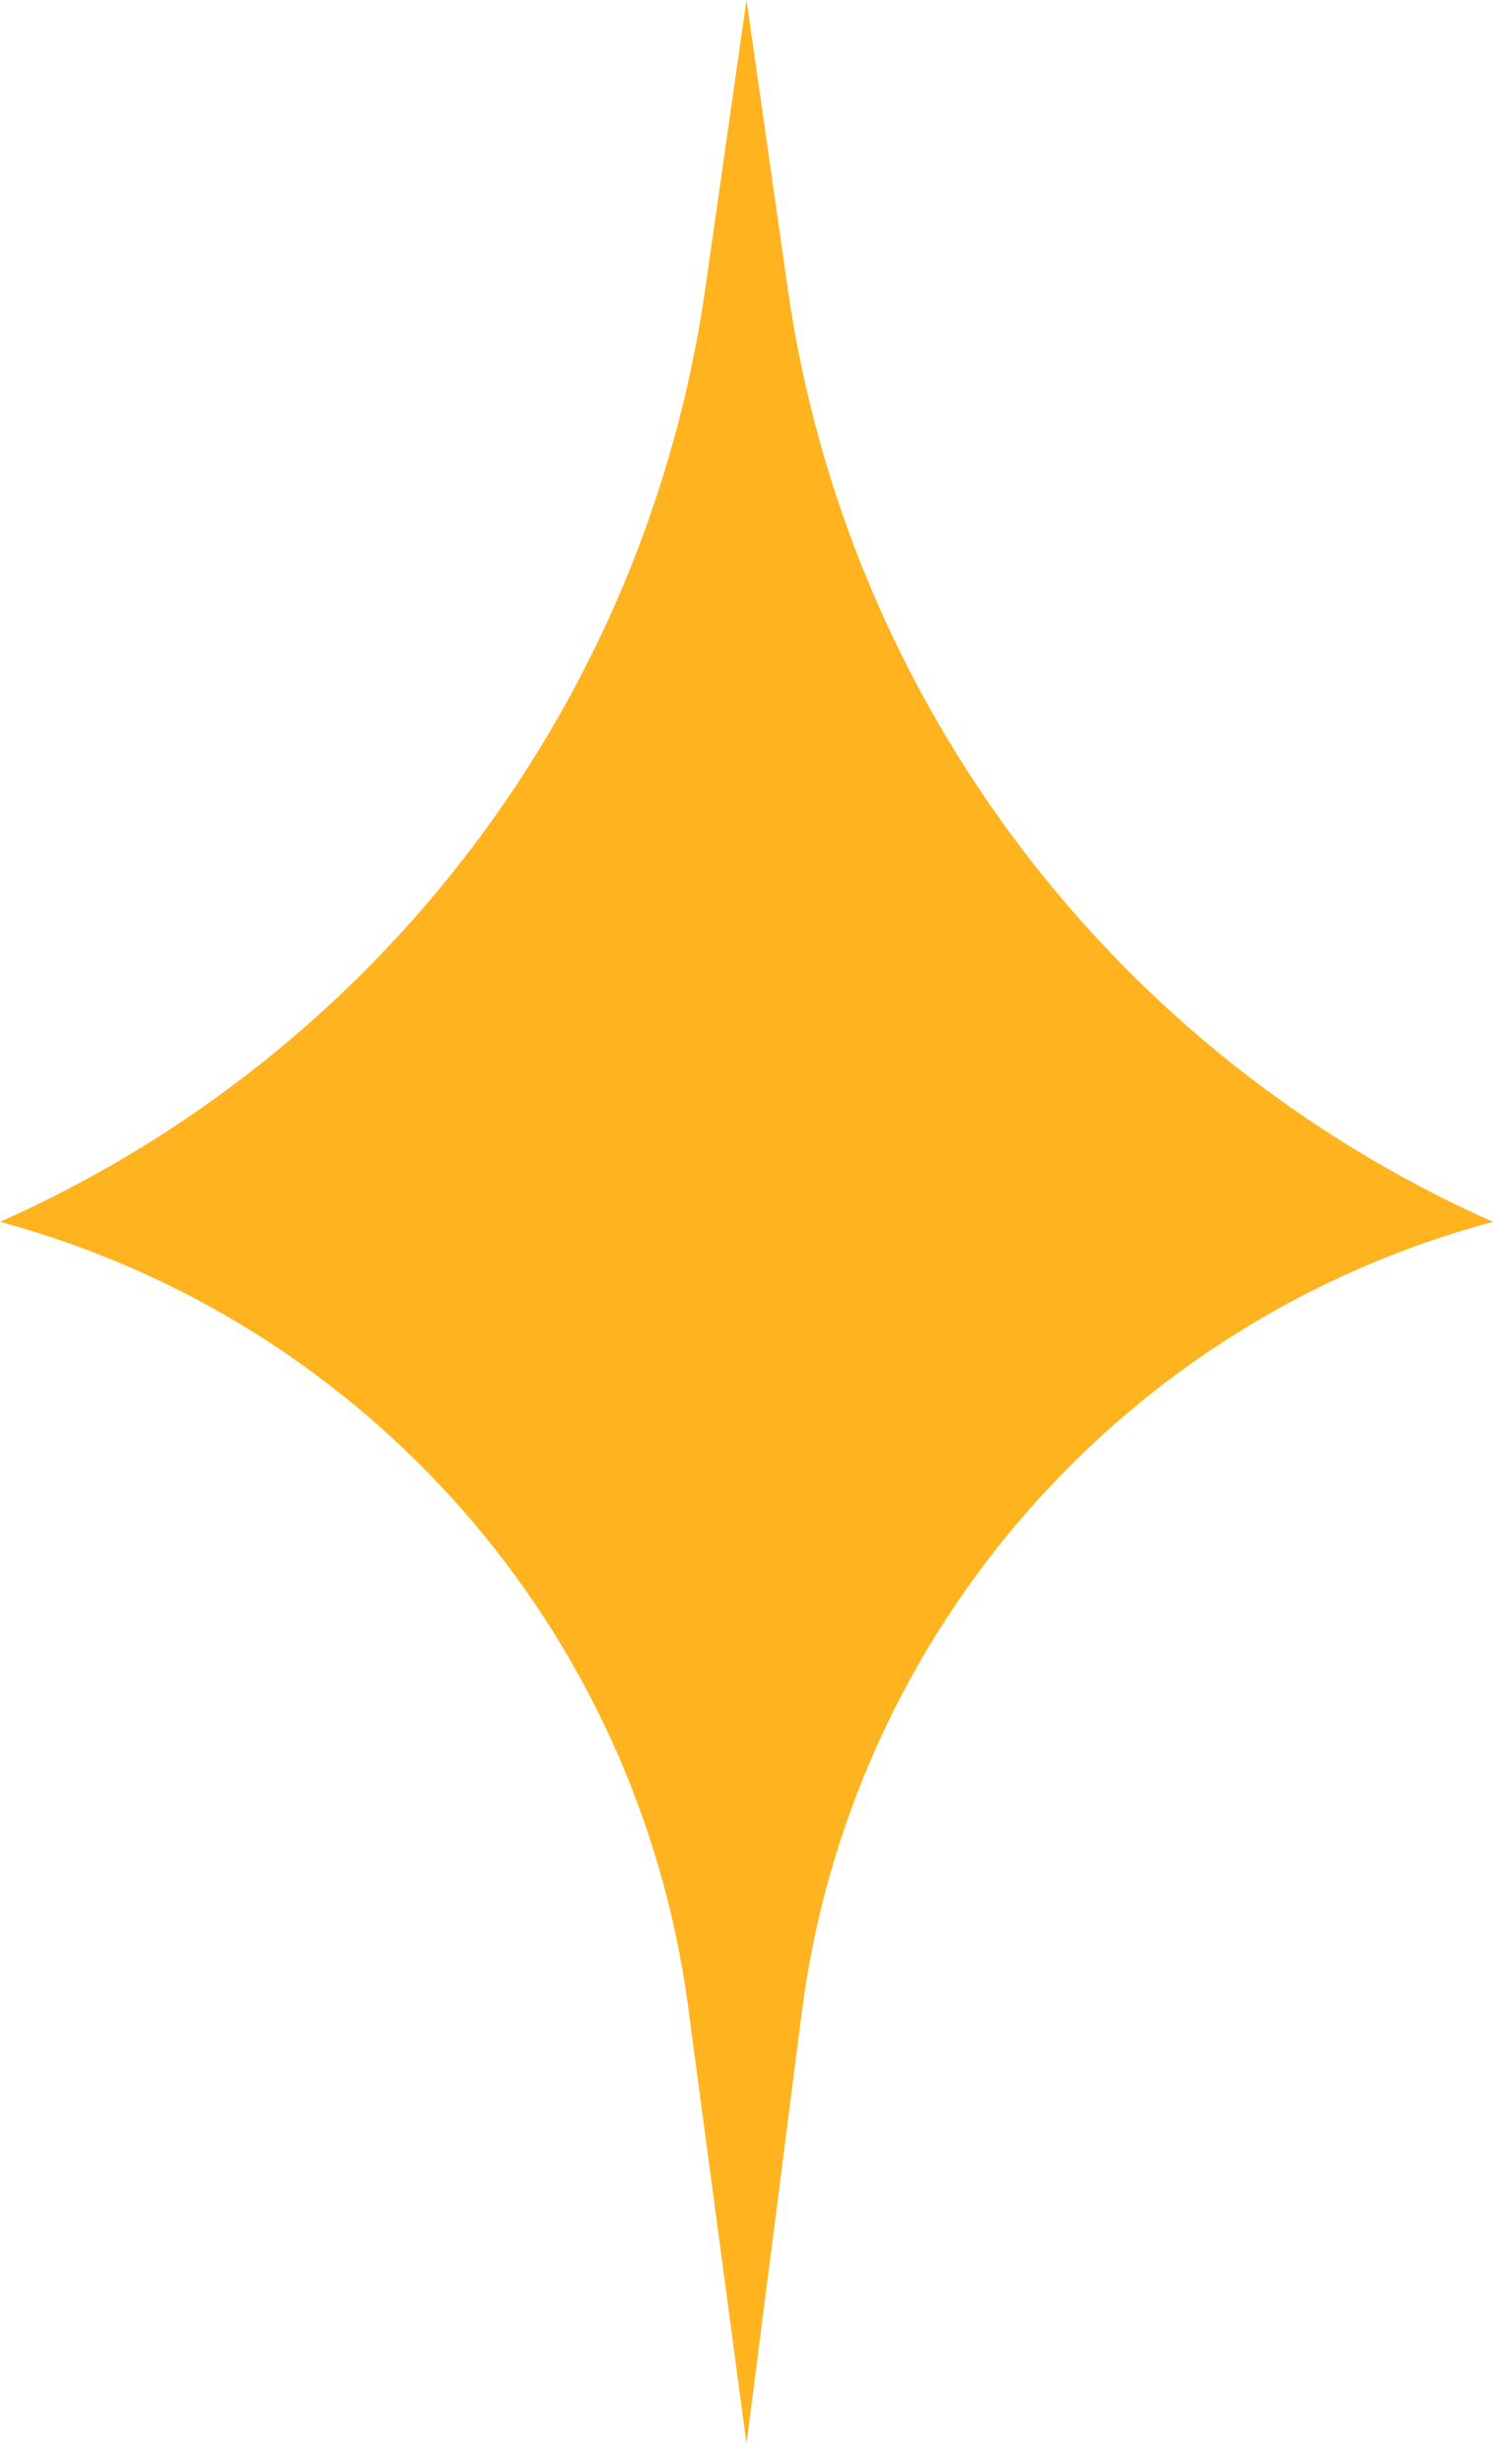 <?xml version="1.0" encoding="UTF-8"?> <svg xmlns="http://www.w3.org/2000/svg" width="20" height="33" viewBox="0 0 20 33" fill="none"> <path d="M10 0L10.552 3.864C11.34 9.379 14.909 14.101 20 16.364V16.364V16.364C15.051 17.686 11.393 21.869 10.741 26.95L10 32.727L9.217 26.87C8.543 21.83 4.909 17.688 0 16.364V16.364V16.364C5.091 14.101 8.66 9.379 9.448 3.864L10 0Z" fill="#FFB31F"></path> </svg> 